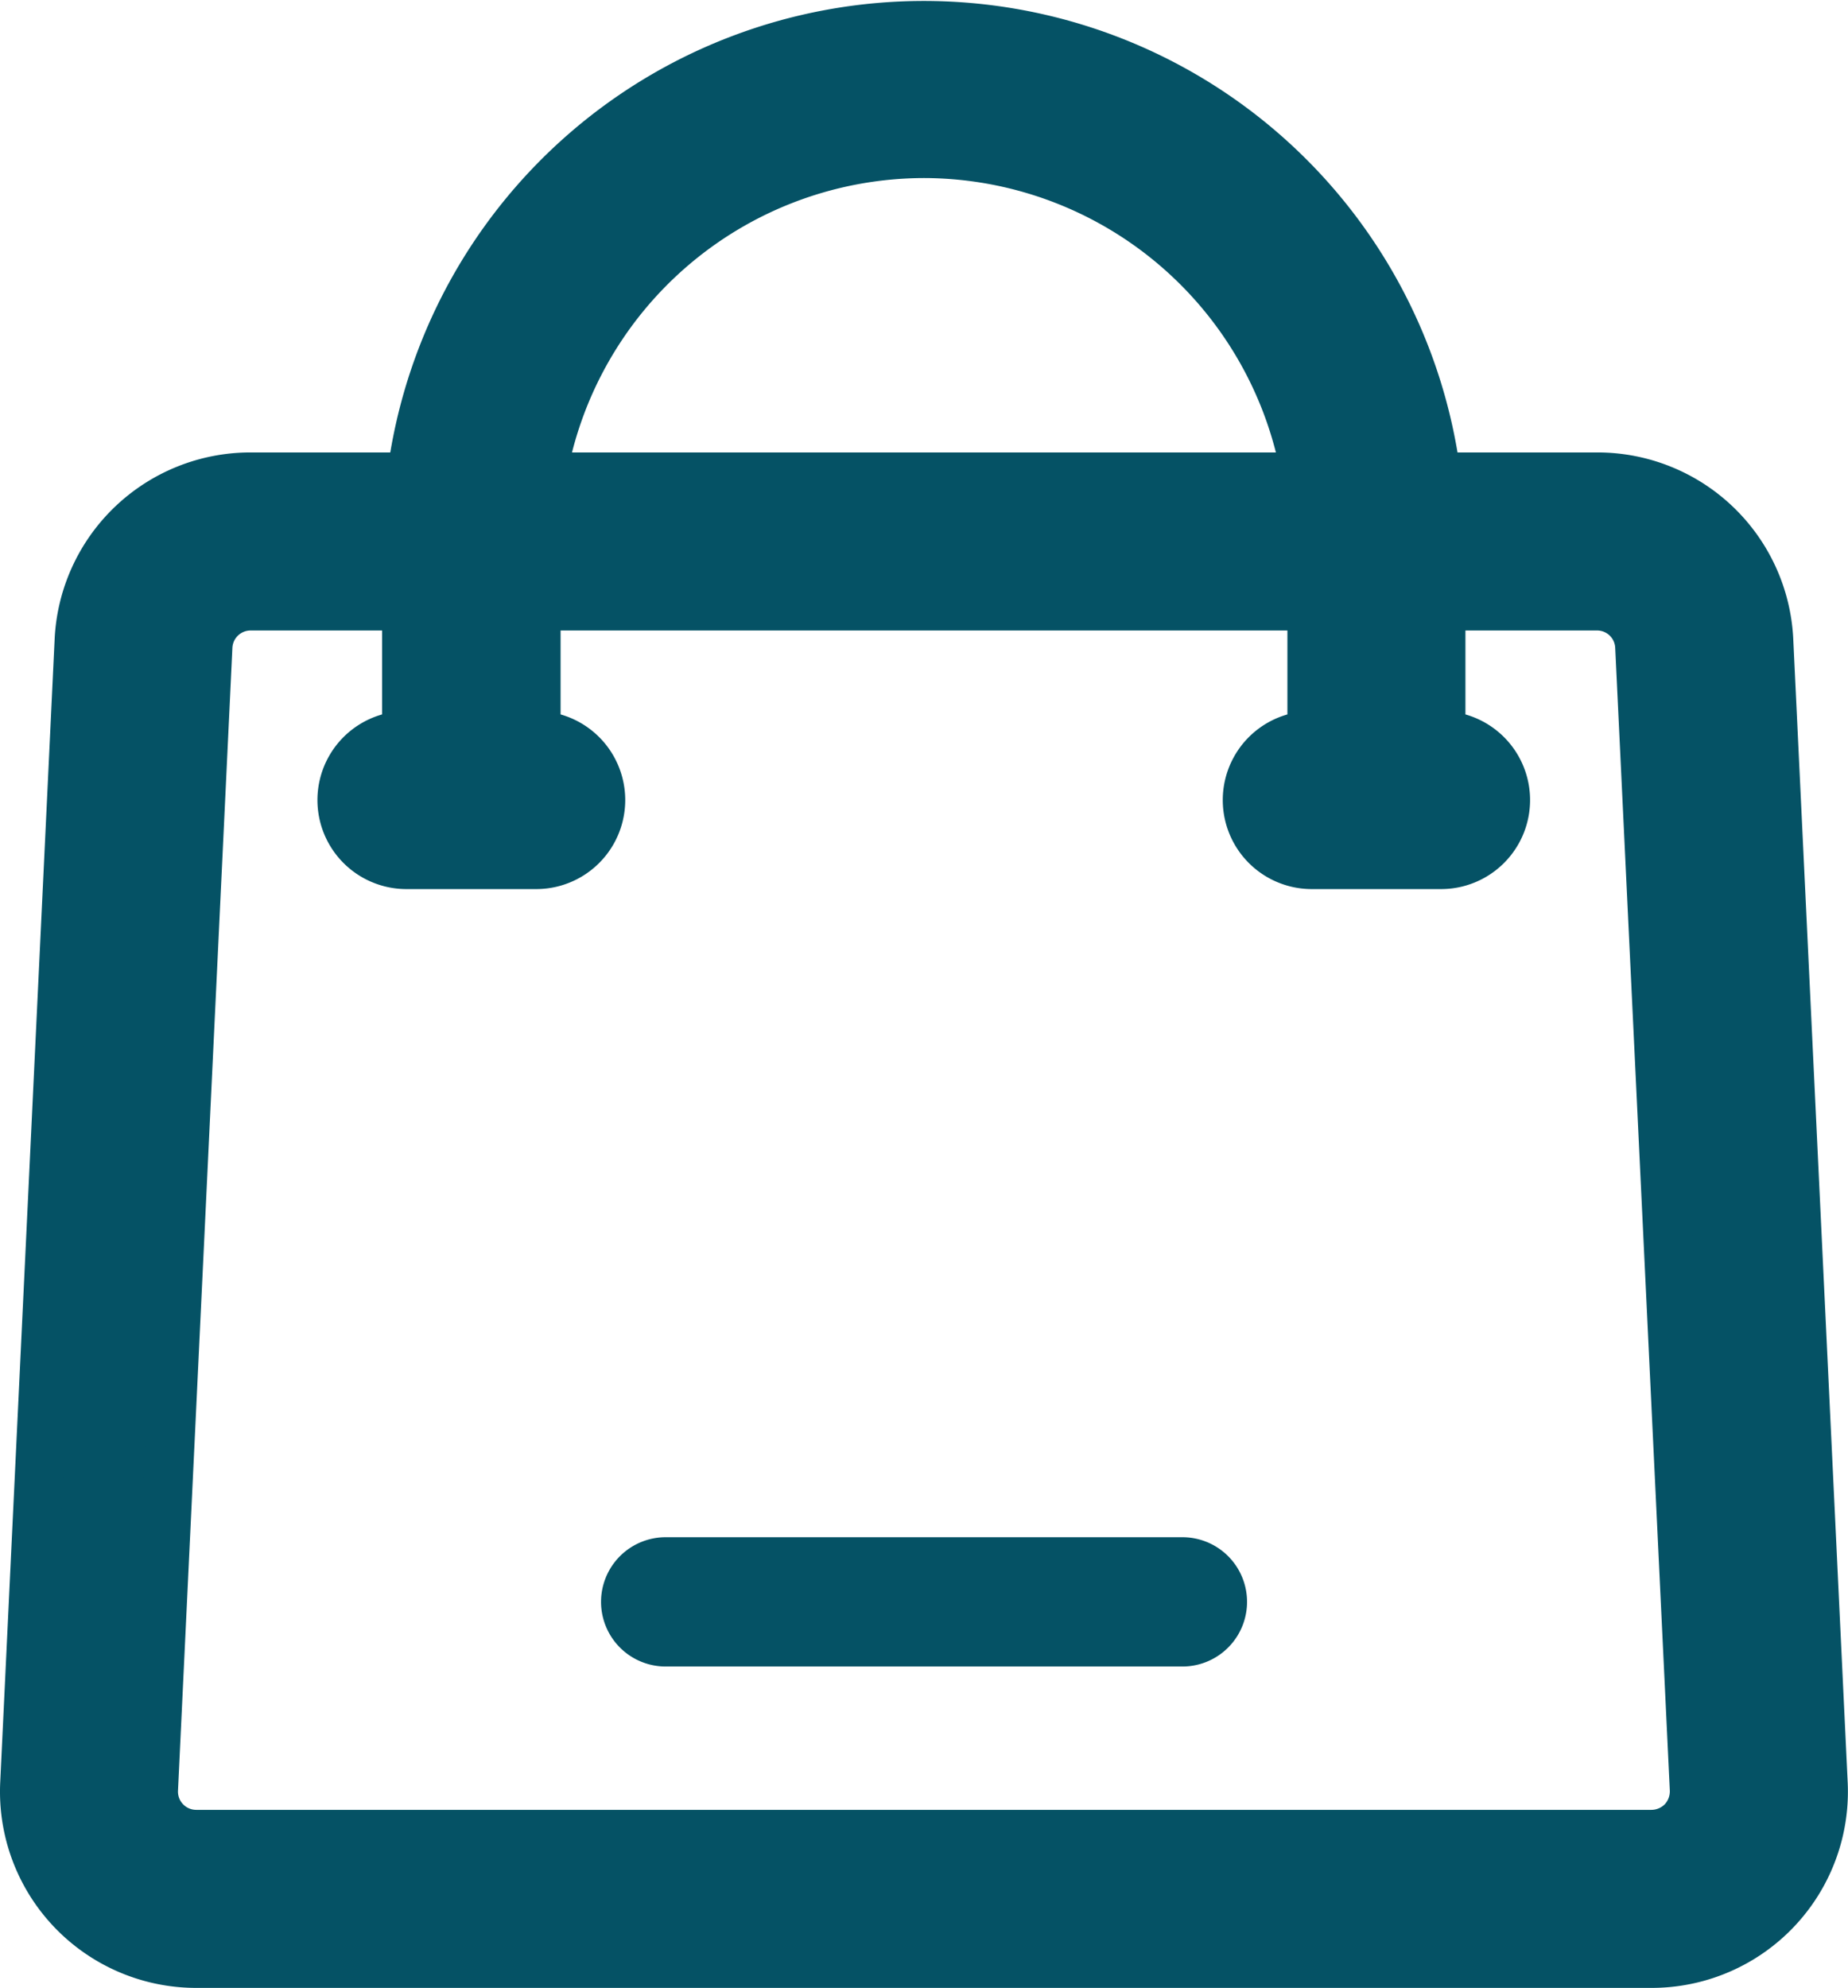 <svg xmlns="http://www.w3.org/2000/svg" width="18.955" height="20.387" viewBox="0 0 18.955 20.387">
  <g id="Group_42750" data-name="Group 42750" transform="translate(-261.75 -872.25)">
    <g id="Group_42749" data-name="Group 42749">
      <g id="Group_42748" data-name="Group 42748">
        <g id="Group_27981" data-name="Group 27981" transform="translate(-1365 789.105)">
          <path id="Path_2" data-name="Path 2" d="M16.966,25h-5.3a.663.663,0,0,0,0,1.326h5.3a.663.663,0,0,0,0-1.326Z" transform="translate(1621.912 73.91)" fill="#055265"/>
          <path id="Path_1" data-name="Path 1" d="M19.975,7.319A1.76,1.76,0,0,0,18.214,5.64H16.565a5.3,5.3,0,0,0-10.515,0H4.4A1.76,1.76,0,0,0,2.641,7.319L2.083,19.04a1.763,1.763,0,0,0,1.761,1.847H18.772a1.763,1.763,0,0,0,1.761-1.847ZM11.308,2.326A3.981,3.981,0,0,1,15.226,5.64H7.39A3.981,3.981,0,0,1,11.308,2.326Zm7.78,17.1a.445.445,0,0,1-.316.135H3.844a.437.437,0,0,1-.437-.458L3.965,7.382A.437.437,0,0,1,4.4,6.966H6V8.292A.663.663,0,1,0,6,9.618H7.331a.663.663,0,1,0,0-1.326V6.966h7.955V8.292a.663.663,0,0,0,0,1.326h1.326a.663.663,0,1,0,0-1.326V6.966h1.6a.436.436,0,0,1,.436.416L19.208,19.1A.446.446,0,0,1,19.088,19.426Z" transform="translate(1624.919 82.395)" fill="#055265" stroke="#055265" stroke-width="0.5"/>
        </g>
      </g>
    </g>
  </g>
</svg>
